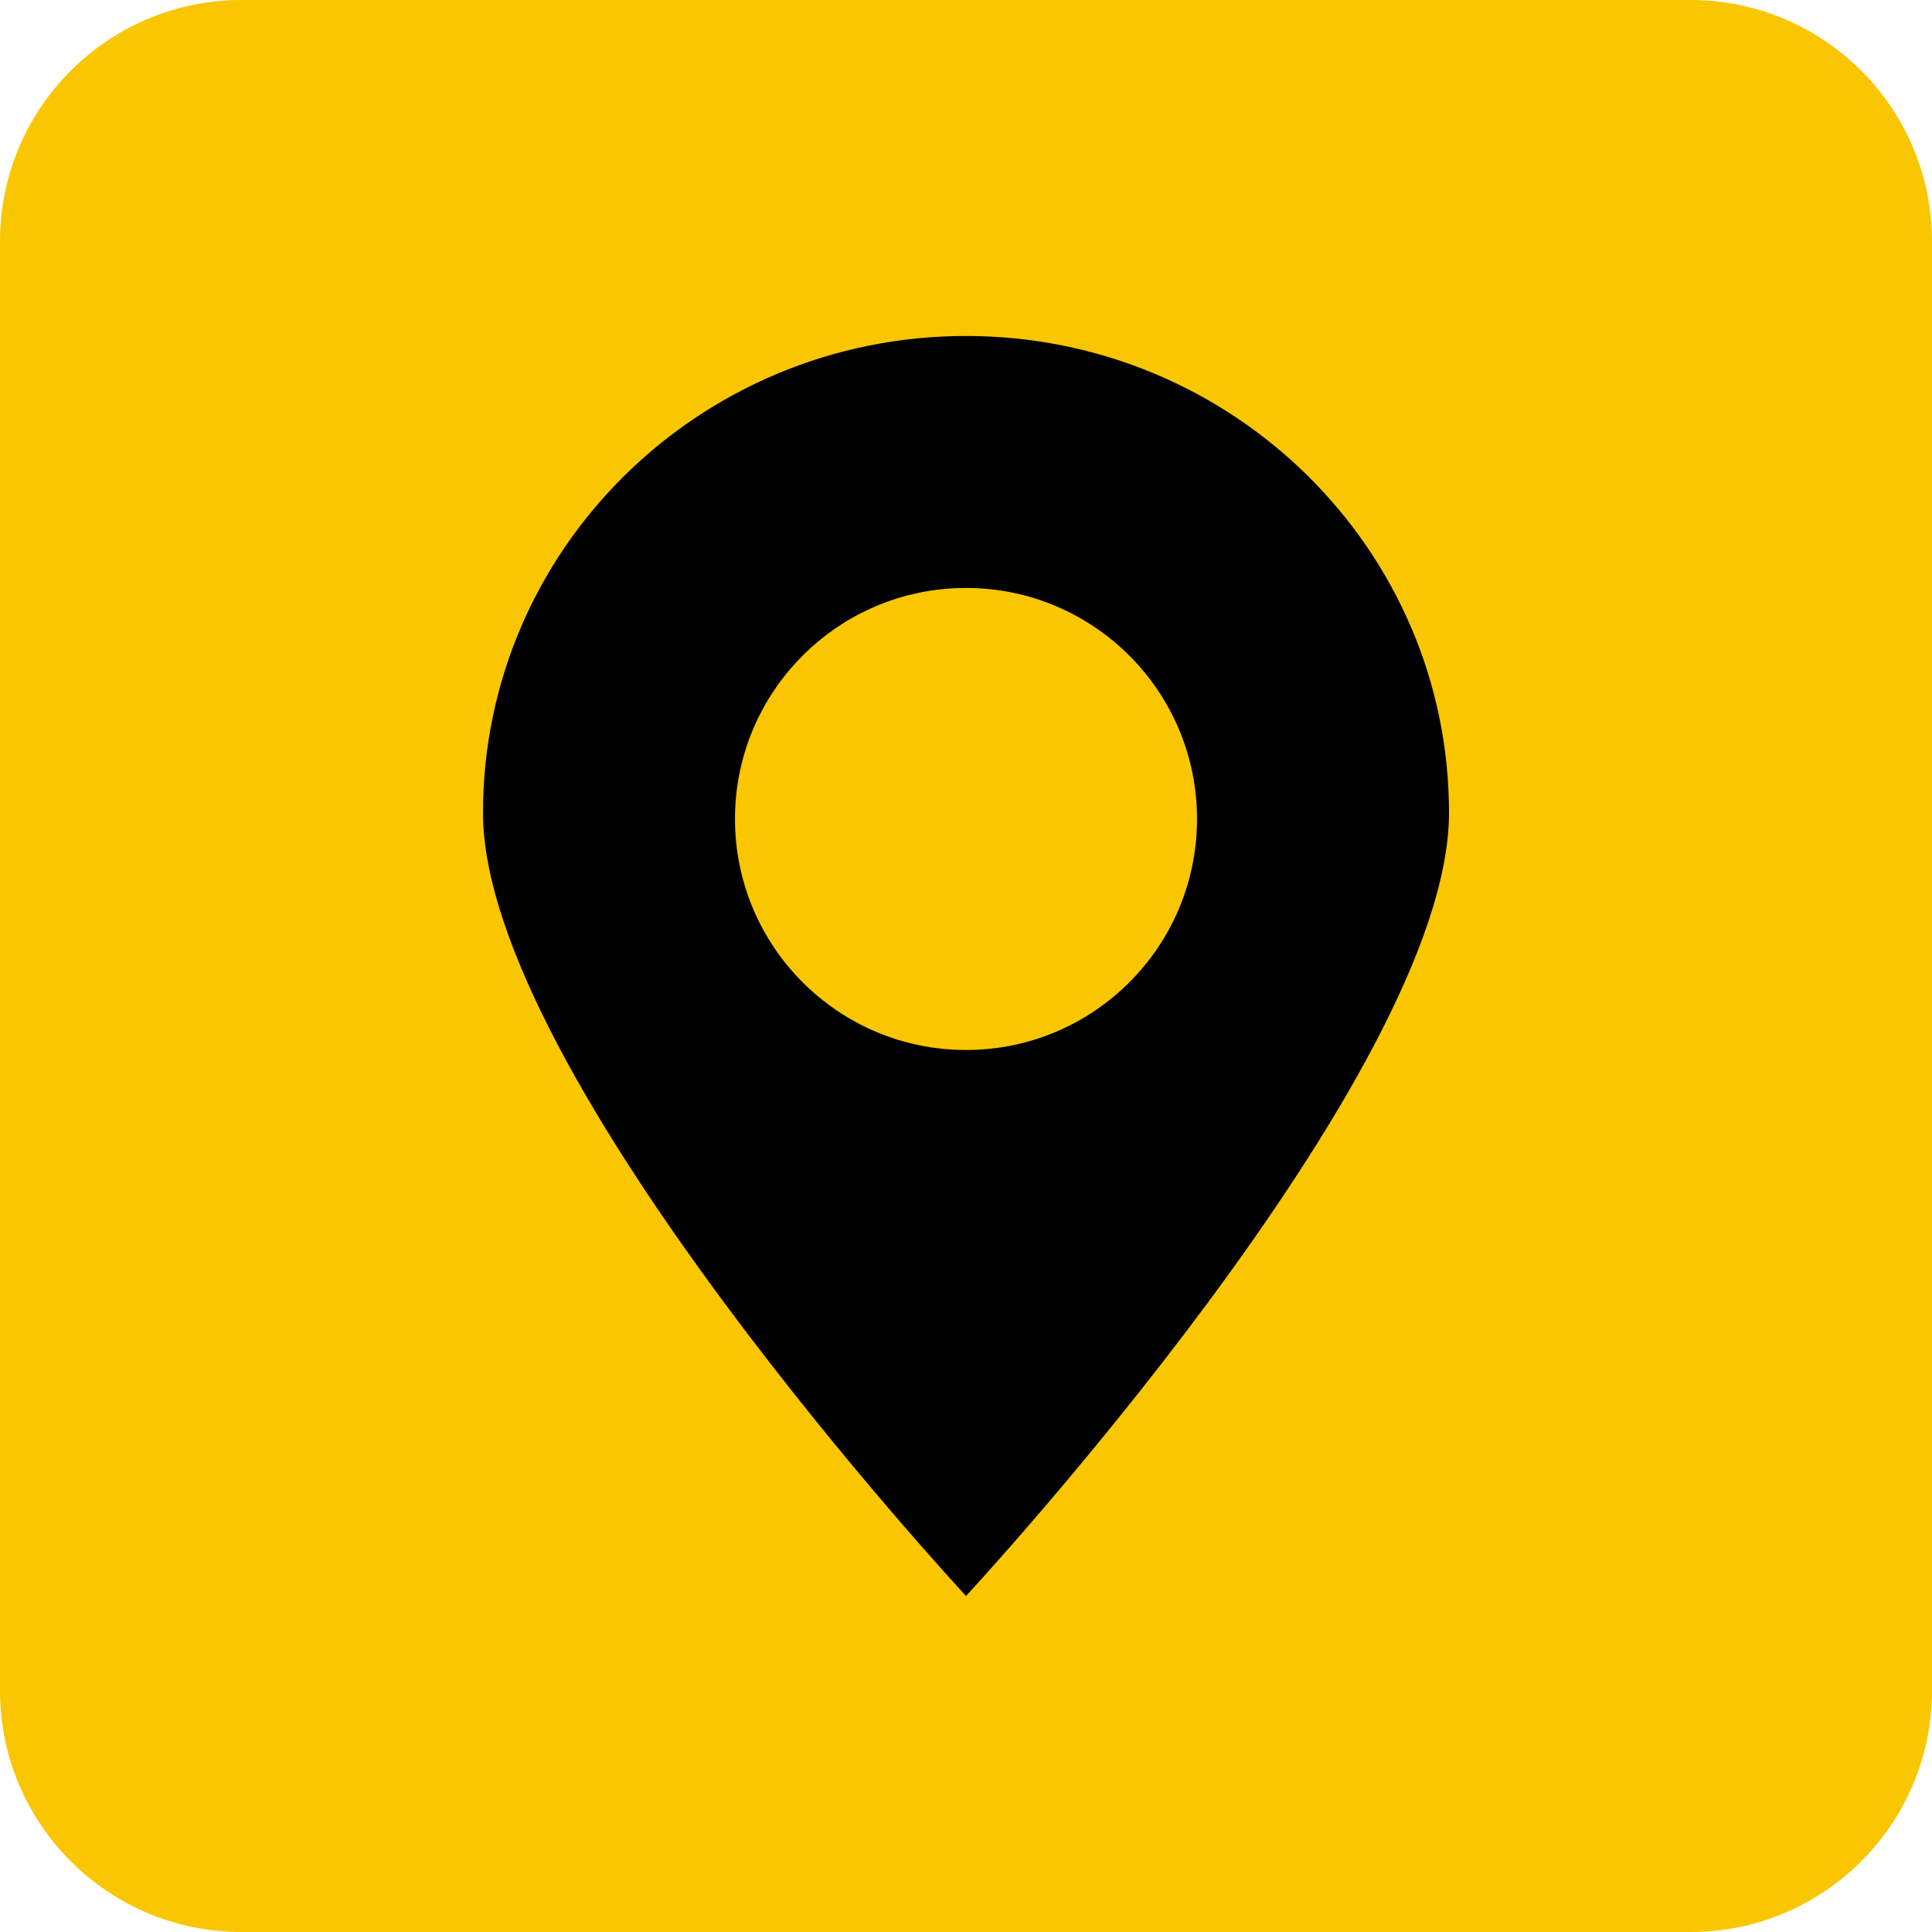 <svg width="40" height="40" viewBox="0 0 40 40" fill="none" xmlns="http://www.w3.org/2000/svg">
<g clip-path="url(#clip0_6563_3543)">
<path d="M35 0H5C2.239 0 0 2.239 0 5V35C0 37.761 2.239 40 5 40H35C37.761 40 40 37.761 40 35V5C40 2.239 37.761 0 35 0Z" fill="#FAC600"/>
<path d="M20 6.956C14.477 6.956 10 11.375 10 16.827C10 22.278 20 33.043 20 33.043C20 33.043 30 22.278 30 16.827C30 11.375 25.523 6.956 20 6.956ZM20 21.739C17.359 21.739 15.217 19.597 15.217 16.956C15.217 14.315 17.359 12.173 20 12.173C22.641 12.173 24.783 14.315 24.783 16.956C24.783 19.597 22.641 21.739 20 21.739Z" fill="black"/>
</g>
<defs>
<clipPath id="clip0_6563_3543">
<rect width="40" height="40" fill="white"/>
</clipPath>
</defs>
</svg>
